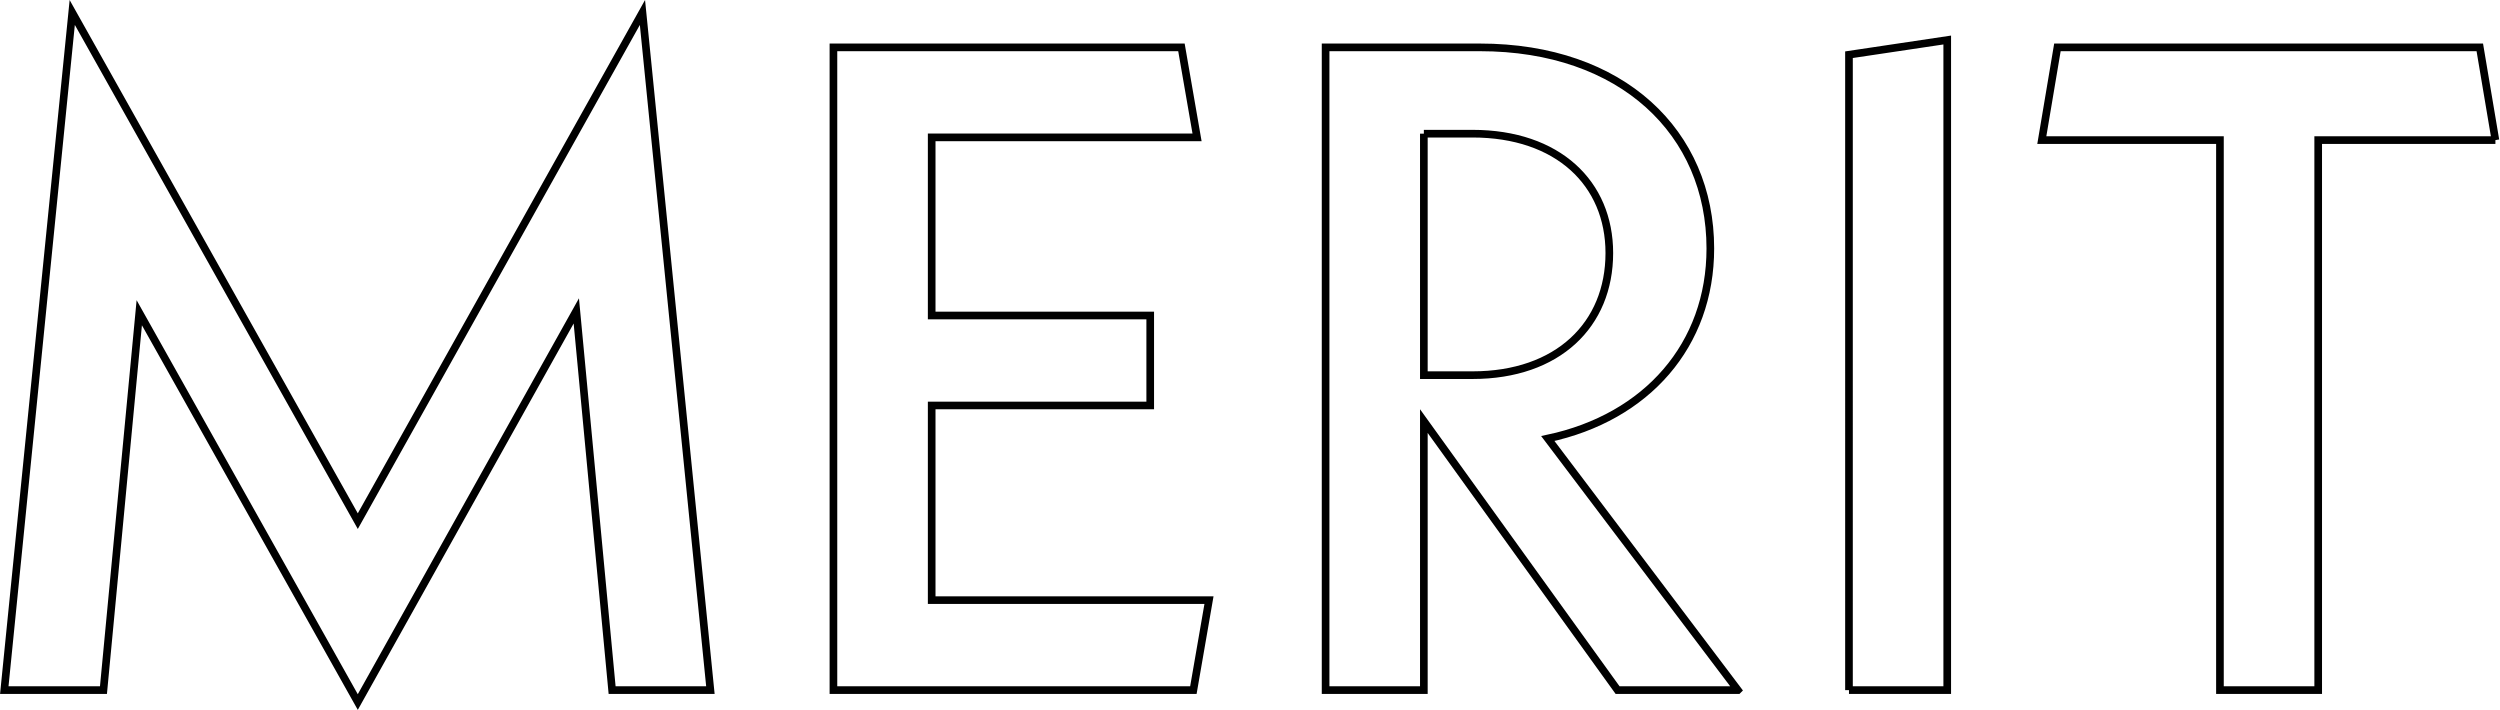<svg id="txt_merit.svg" xmlns="http://www.w3.org/2000/svg" width="326.72" height="92.78" viewBox="0 0 326.72 92.78">
  <defs>
    <style>
      .cls-1 {
        fill: none;
        stroke: #000;
        stroke-width: 1px;
        fill-rule: evenodd;
      }
    </style>
  </defs>
  <path id="recruitmerit.png" class="cls-1" d="M1034.59,1317l-8.88-88.56-37.2,66.48-37.319-66.48-8.88,88.56h12.96l4.68-49.32,28.559,50.88,28.557-51.12,4.68,49.56h12.84Zm28.92-11.76V1279.8h28.56v-11.76h-28.56v-23.28h34.68l-2.04-11.76h-45.48v84h47.04l2.04-11.76h-36.24ZM1168.87,1317l-24.84-32.88c12.96-2.76,21.24-12.24,21.24-24.84,0-15.12-11.52-26.28-30.12-26.28h-20.16v84h12.84v-35.16l25.32,35.16h15.72Zm-41.04-72.72h6.36c11.16,0,17.88,6.48,17.88,15.6,0,9.36-6.72,15.96-17.88,15.96h-6.36v-31.56Zm55.56,72.72h12.84v-84.96l-12.84,1.92V1317Zm84.48-71.88-2.04-12.12h-55.2l-2.04,12.12h23.28V1317h12.84v-71.88h23.16Z" transform="translate(-941.75 -1226.81)"/>
</svg>

